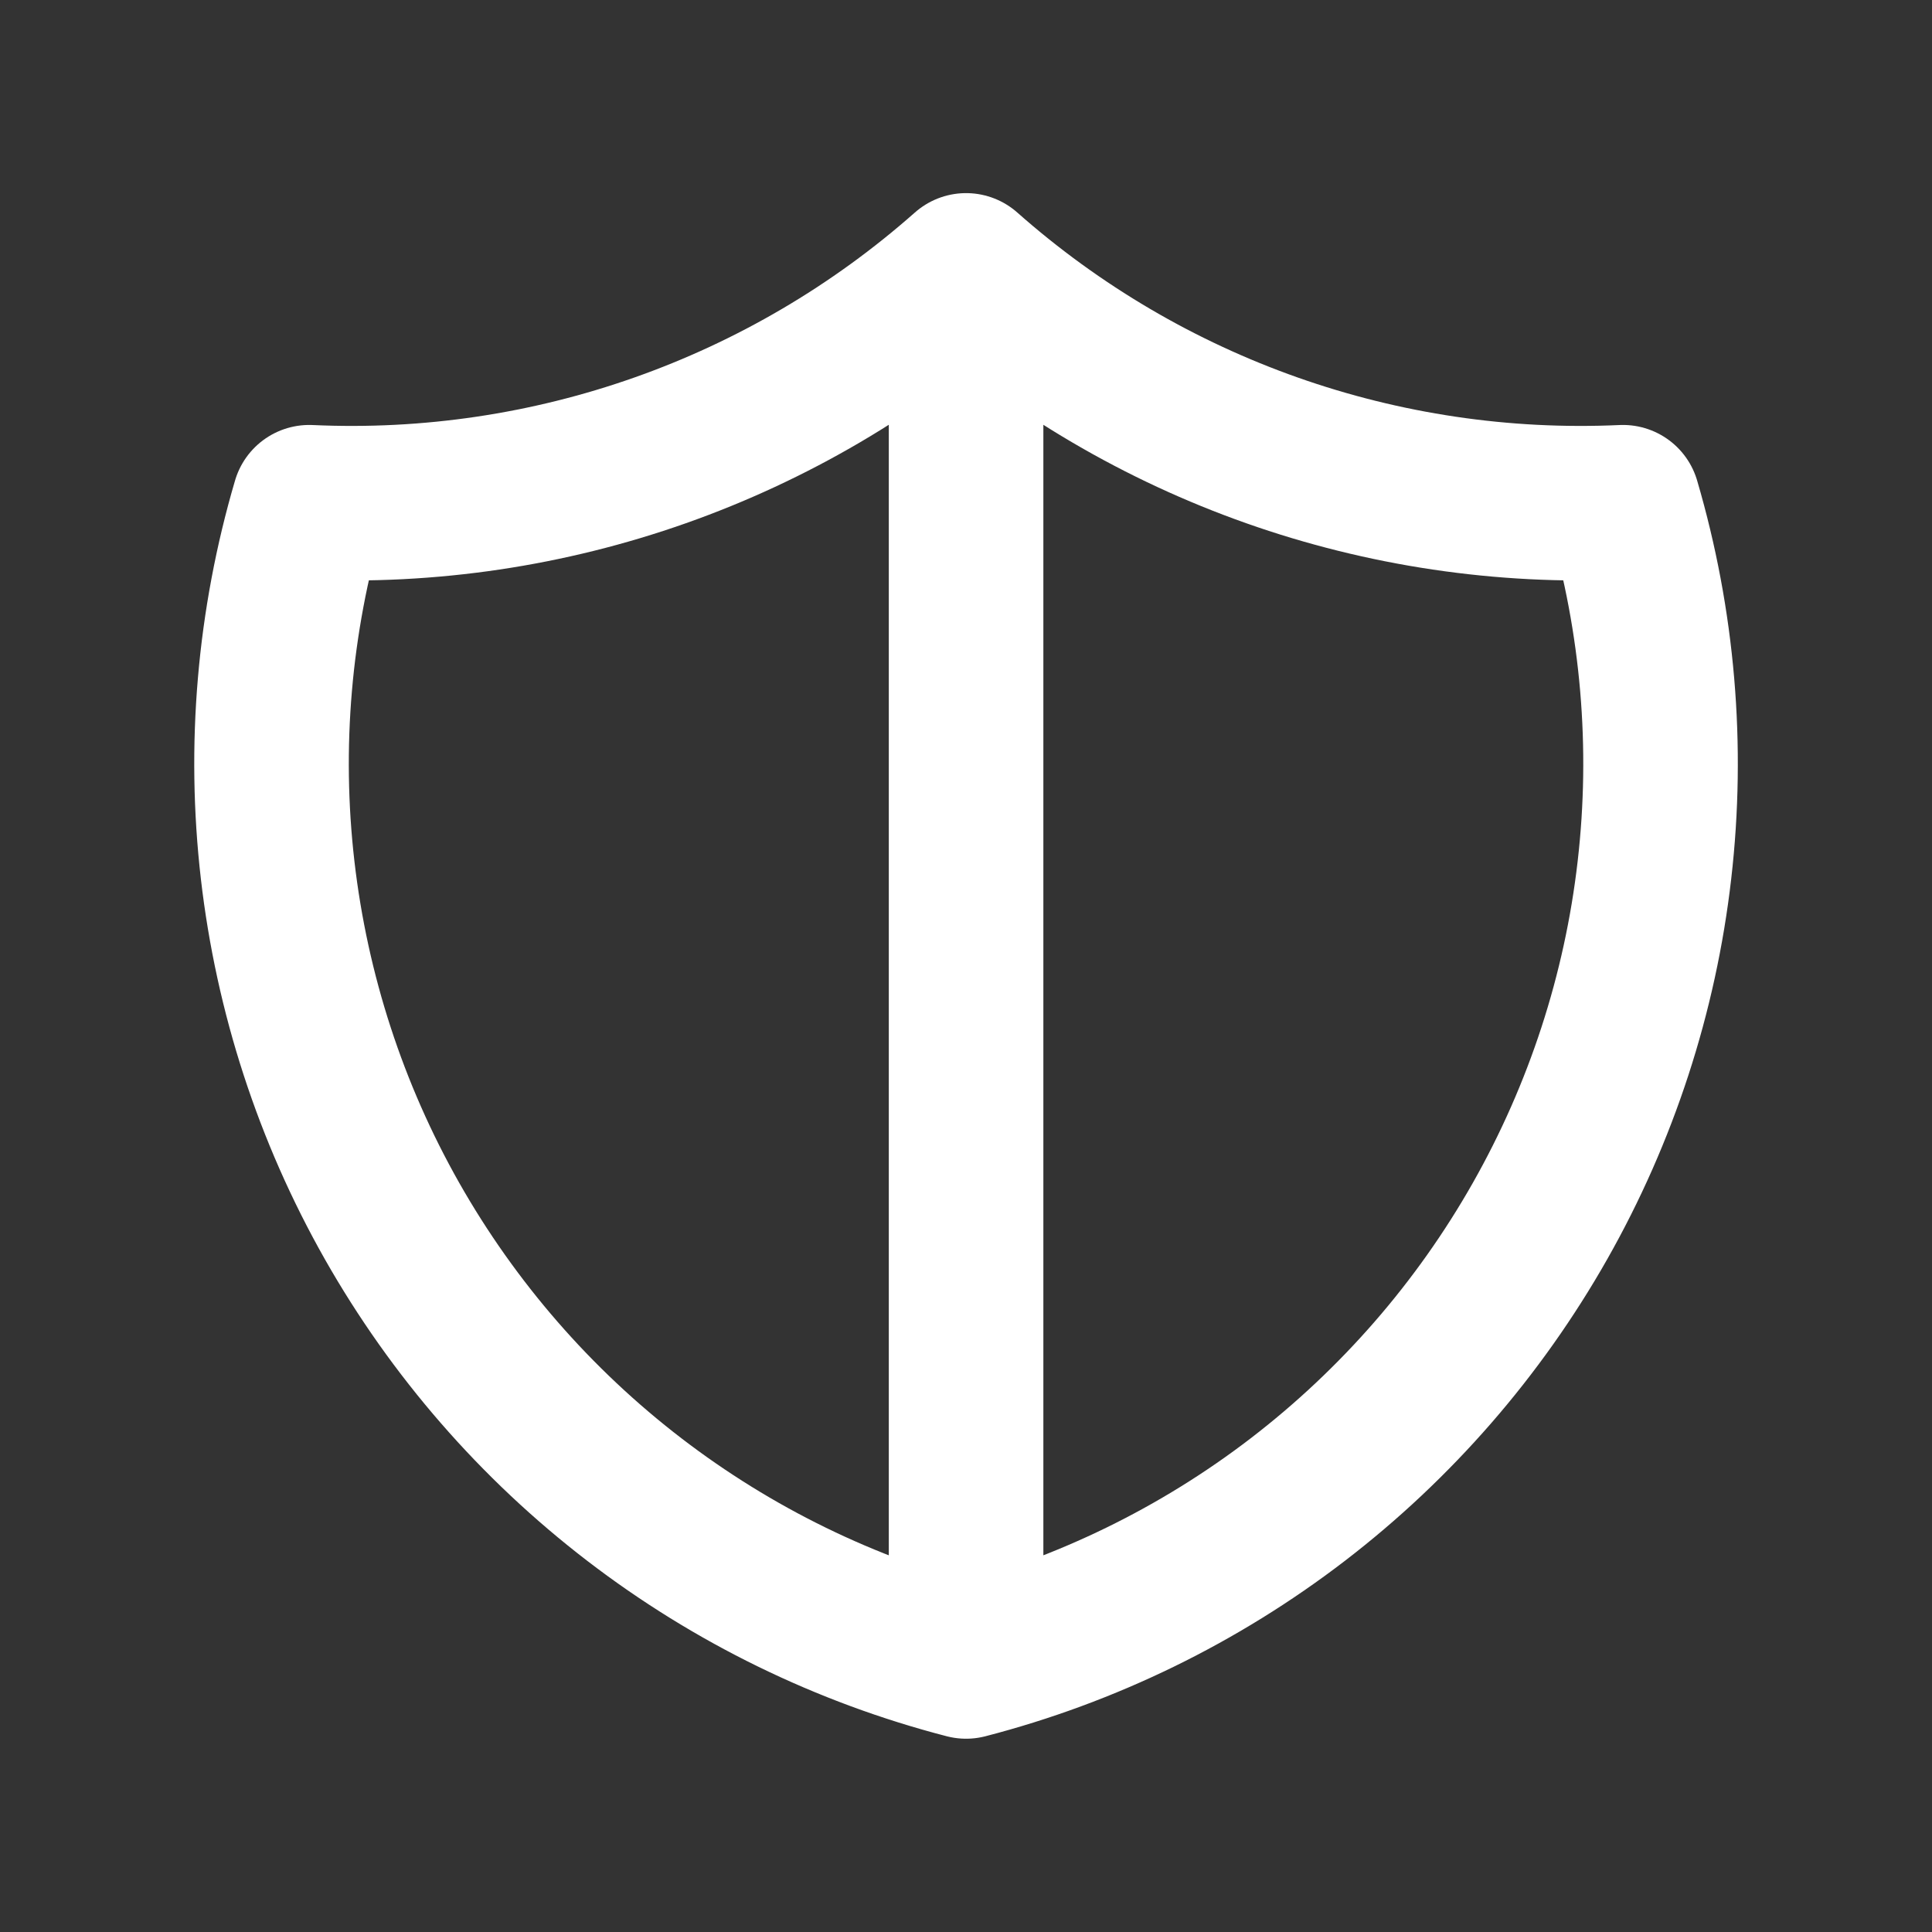 <svg width="24" height="24" viewBox="0 0 24 24" fill="none" xmlns="http://www.w3.org/2000/svg">
<rect x="0" y="0" width="24" height="24" fill="#333333" stroke="none"/>
<g clip-path="url(#clip0_380_34513)">
<g clip-path="url(#clip1_380_34513)">
<path d="M12.001 3.359C14.243 5.343 17.17 6.376 20.161 6.239C20.596 7.721 20.729 9.274 20.552 10.808C20.376 12.342 19.892 13.825 19.131 15.168C18.37 16.511 17.346 17.688 16.122 18.628C14.897 19.568 13.495 20.252 12.001 20.639M12.001 3.359C9.758 5.343 6.832 6.376 3.841 6.239C3.405 7.721 3.272 9.274 3.449 10.808C3.626 12.342 4.109 13.825 4.87 15.168C5.632 16.511 6.655 17.688 7.88 18.628C9.105 19.568 10.506 20.252 12.001 20.639M12.001 3.359V20.639" stroke="white" stroke-width="1.92" stroke-linecap="round" stroke-linejoin="round"/>
</g>
</g>
<defs>
<clipPath id="clip0_380_34513">
<rect width="24" height="24" fill="white"/>
</clipPath>
<clipPath id="clip1_380_34513">
<rect width="24" height="24" fill="white"/>
</clipPath>
</defs>
</svg>
